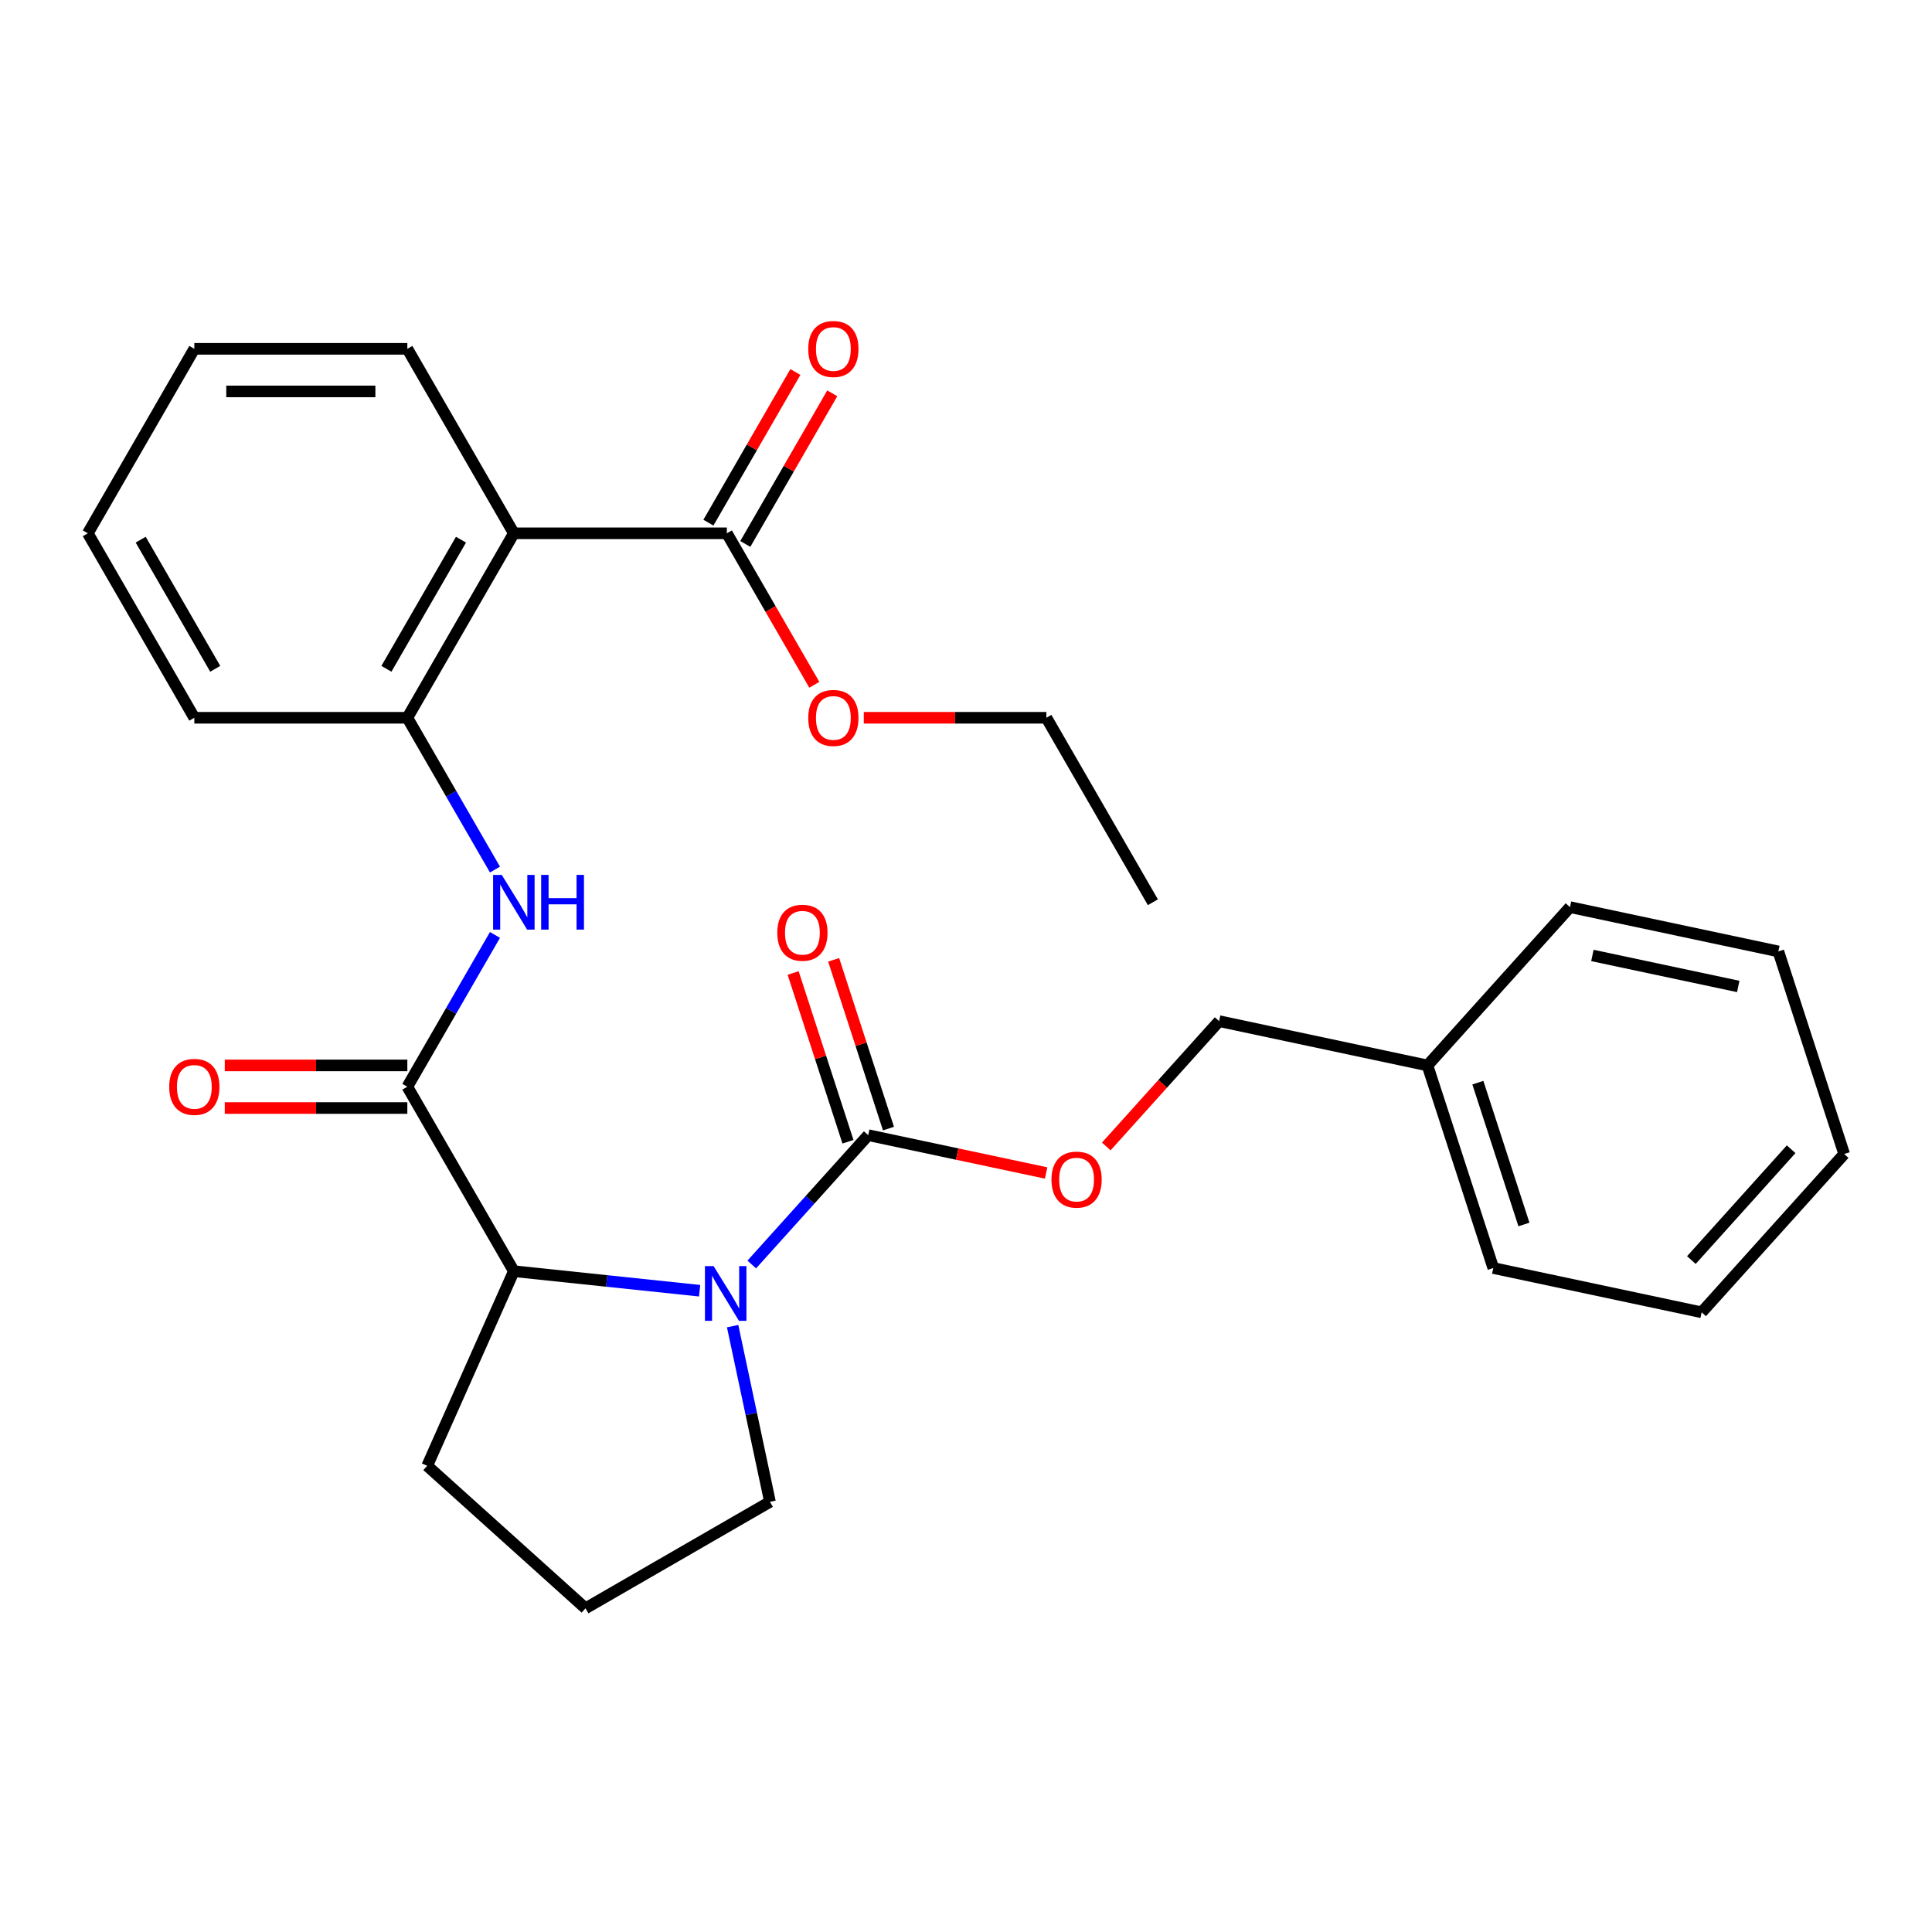 <?xml version='1.0' encoding='iso-8859-1'?>
<svg version='1.1' baseProfile='full'
              xmlns='http://www.w3.org/2000/svg'
                      xmlns:rdkit='http://www.rdkit.org/xml'
                      xmlns:xlink='http://www.w3.org/1999/xlink'
                  xml:space='preserve'
width='1000px' height='1000px' viewBox='0 0 1000 1000'>
<!-- END OF HEADER -->
<rect style='opacity:1.0;fill:#FFFFFF;stroke:none' width='1000' height='1000' x='0' y='0'> </rect>
<path class='bond-1' d='M 389.111,654.504 L 419.25,621.031' style='fill:none;fill-rule:evenodd;stroke:#0000FF;stroke-width:6px;stroke-linecap:butt;stroke-linejoin:miter;stroke-opacity:1' />
<path class='bond-1' d='M 419.25,621.031 L 449.389,587.558' style='fill:none;fill-rule:evenodd;stroke:#000000;stroke-width:6px;stroke-linecap:butt;stroke-linejoin:miter;stroke-opacity:1' />
<path class='bond-3' d='M 362.118,668.075 L 314.041,663.022' style='fill:none;fill-rule:evenodd;stroke:#0000FF;stroke-width:6px;stroke-linecap:butt;stroke-linejoin:miter;stroke-opacity:1' />
<path class='bond-3' d='M 314.041,663.022 L 265.964,657.969' style='fill:none;fill-rule:evenodd;stroke:#000000;stroke-width:6px;stroke-linecap:butt;stroke-linejoin:miter;stroke-opacity:1' />
<path class='bond-11' d='M 379.21,686.41 L 388.874,731.874' style='fill:none;fill-rule:evenodd;stroke:#0000FF;stroke-width:6px;stroke-linecap:butt;stroke-linejoin:miter;stroke-opacity:1' />
<path class='bond-11' d='M 388.874,731.874 L 398.538,777.339' style='fill:none;fill-rule:evenodd;stroke:#000000;stroke-width:6px;stroke-linecap:butt;stroke-linejoin:miter;stroke-opacity:1' />
<path class='bond-0' d='M 210.837,562.485 L 265.964,657.969' style='fill:none;fill-rule:evenodd;stroke:#000000;stroke-width:6px;stroke-linecap:butt;stroke-linejoin:miter;stroke-opacity:1' />
<path class='bond-4' d='M 210.837,562.485 L 233.517,523.202' style='fill:none;fill-rule:evenodd;stroke:#000000;stroke-width:6px;stroke-linecap:butt;stroke-linejoin:miter;stroke-opacity:1' />
<path class='bond-4' d='M 233.517,523.202 L 256.197,483.918' style='fill:none;fill-rule:evenodd;stroke:#0000FF;stroke-width:6px;stroke-linecap:butt;stroke-linejoin:miter;stroke-opacity:1' />
<path class='bond-8' d='M 210.837,551.46 L 163.587,551.46' style='fill:none;fill-rule:evenodd;stroke:#000000;stroke-width:6px;stroke-linecap:butt;stroke-linejoin:miter;stroke-opacity:1' />
<path class='bond-8' d='M 163.587,551.46 L 116.338,551.46' style='fill:none;fill-rule:evenodd;stroke:#FF0000;stroke-width:6px;stroke-linecap:butt;stroke-linejoin:miter;stroke-opacity:1' />
<path class='bond-8' d='M 210.837,573.511 L 163.587,573.511' style='fill:none;fill-rule:evenodd;stroke:#000000;stroke-width:6px;stroke-linecap:butt;stroke-linejoin:miter;stroke-opacity:1' />
<path class='bond-8' d='M 163.587,573.511 L 116.338,573.511' style='fill:none;fill-rule:evenodd;stroke:#FF0000;stroke-width:6px;stroke-linecap:butt;stroke-linejoin:miter;stroke-opacity:1' />
<path class='bond-7' d='M 449.389,587.558 L 495.434,597.345' style='fill:none;fill-rule:evenodd;stroke:#000000;stroke-width:6px;stroke-linecap:butt;stroke-linejoin:miter;stroke-opacity:1' />
<path class='bond-7' d='M 495.434,597.345 L 541.478,607.132' style='fill:none;fill-rule:evenodd;stroke:#FF0000;stroke-width:6px;stroke-linecap:butt;stroke-linejoin:miter;stroke-opacity:1' />
<path class='bond-9' d='M 459.875,584.151 L 445.686,540.48' style='fill:none;fill-rule:evenodd;stroke:#000000;stroke-width:6px;stroke-linecap:butt;stroke-linejoin:miter;stroke-opacity:1' />
<path class='bond-9' d='M 445.686,540.48 L 431.496,496.809' style='fill:none;fill-rule:evenodd;stroke:#FF0000;stroke-width:6px;stroke-linecap:butt;stroke-linejoin:miter;stroke-opacity:1' />
<path class='bond-9' d='M 438.903,590.965 L 424.714,547.294' style='fill:none;fill-rule:evenodd;stroke:#000000;stroke-width:6px;stroke-linecap:butt;stroke-linejoin:miter;stroke-opacity:1' />
<path class='bond-9' d='M 424.714,547.294 L 410.524,503.623' style='fill:none;fill-rule:evenodd;stroke:#FF0000;stroke-width:6px;stroke-linecap:butt;stroke-linejoin:miter;stroke-opacity:1' />
<path class='bond-2' d='M 265.964,276.035 L 210.837,371.519' style='fill:none;fill-rule:evenodd;stroke:#000000;stroke-width:6px;stroke-linecap:butt;stroke-linejoin:miter;stroke-opacity:1' />
<path class='bond-2' d='M 238.598,279.332 L 200.009,346.171' style='fill:none;fill-rule:evenodd;stroke:#000000;stroke-width:6px;stroke-linecap:butt;stroke-linejoin:miter;stroke-opacity:1' />
<path class='bond-6' d='M 265.964,276.035 L 376.219,276.035' style='fill:none;fill-rule:evenodd;stroke:#000000;stroke-width:6px;stroke-linecap:butt;stroke-linejoin:miter;stroke-opacity:1' />
<path class='bond-14' d='M 265.964,276.035 L 210.837,180.552' style='fill:none;fill-rule:evenodd;stroke:#000000;stroke-width:6px;stroke-linecap:butt;stroke-linejoin:miter;stroke-opacity:1' />
<path class='bond-15' d='M 265.964,657.969 L 221.119,758.691' style='fill:none;fill-rule:evenodd;stroke:#000000;stroke-width:6px;stroke-linecap:butt;stroke-linejoin:miter;stroke-opacity:1' />
<path class='bond-5' d='M 256.197,450.086 L 233.517,410.802' style='fill:none;fill-rule:evenodd;stroke:#0000FF;stroke-width:6px;stroke-linecap:butt;stroke-linejoin:miter;stroke-opacity:1' />
<path class='bond-5' d='M 233.517,410.802 L 210.837,371.519' style='fill:none;fill-rule:evenodd;stroke:#000000;stroke-width:6px;stroke-linecap:butt;stroke-linejoin:miter;stroke-opacity:1' />
<path class='bond-17' d='M 210.837,371.519 L 100.582,371.519' style='fill:none;fill-rule:evenodd;stroke:#000000;stroke-width:6px;stroke-linecap:butt;stroke-linejoin:miter;stroke-opacity:1' />
<path class='bond-10' d='M 385.767,281.548 L 408.274,242.565' style='fill:none;fill-rule:evenodd;stroke:#000000;stroke-width:6px;stroke-linecap:butt;stroke-linejoin:miter;stroke-opacity:1' />
<path class='bond-10' d='M 408.274,242.565 L 430.781,203.581' style='fill:none;fill-rule:evenodd;stroke:#FF0000;stroke-width:6px;stroke-linecap:butt;stroke-linejoin:miter;stroke-opacity:1' />
<path class='bond-10' d='M 366.67,270.523 L 389.177,231.539' style='fill:none;fill-rule:evenodd;stroke:#000000;stroke-width:6px;stroke-linecap:butt;stroke-linejoin:miter;stroke-opacity:1' />
<path class='bond-10' d='M 389.177,231.539 L 411.684,192.556' style='fill:none;fill-rule:evenodd;stroke:#FF0000;stroke-width:6px;stroke-linecap:butt;stroke-linejoin:miter;stroke-opacity:1' />
<path class='bond-13' d='M 376.219,276.035 L 398.853,315.239' style='fill:none;fill-rule:evenodd;stroke:#000000;stroke-width:6px;stroke-linecap:butt;stroke-linejoin:miter;stroke-opacity:1' />
<path class='bond-13' d='M 398.853,315.239 L 421.487,354.442' style='fill:none;fill-rule:evenodd;stroke:#FF0000;stroke-width:6px;stroke-linecap:butt;stroke-linejoin:miter;stroke-opacity:1' />
<path class='bond-12' d='M 572.61,593.405 L 601.81,560.976' style='fill:none;fill-rule:evenodd;stroke:#FF0000;stroke-width:6px;stroke-linecap:butt;stroke-linejoin:miter;stroke-opacity:1' />
<path class='bond-12' d='M 601.81,560.976 L 631.009,528.546' style='fill:none;fill-rule:evenodd;stroke:#000000;stroke-width:6px;stroke-linecap:butt;stroke-linejoin:miter;stroke-opacity:1' />
<path class='bond-18' d='M 398.538,777.339 L 303.054,832.466' style='fill:none;fill-rule:evenodd;stroke:#000000;stroke-width:6px;stroke-linecap:butt;stroke-linejoin:miter;stroke-opacity:1' />
<path class='bond-16' d='M 631.009,528.546 L 738.855,551.47' style='fill:none;fill-rule:evenodd;stroke:#000000;stroke-width:6px;stroke-linecap:butt;stroke-linejoin:miter;stroke-opacity:1' />
<path class='bond-19' d='M 447.102,371.519 L 494.351,371.519' style='fill:none;fill-rule:evenodd;stroke:#FF0000;stroke-width:6px;stroke-linecap:butt;stroke-linejoin:miter;stroke-opacity:1' />
<path class='bond-19' d='M 494.351,371.519 L 541.601,371.519' style='fill:none;fill-rule:evenodd;stroke:#000000;stroke-width:6px;stroke-linecap:butt;stroke-linejoin:miter;stroke-opacity:1' />
<path class='bond-29' d='M 210.837,180.552 L 100.582,180.552' style='fill:none;fill-rule:evenodd;stroke:#000000;stroke-width:6px;stroke-linecap:butt;stroke-linejoin:miter;stroke-opacity:1' />
<path class='bond-29' d='M 194.298,202.603 L 117.12,202.603' style='fill:none;fill-rule:evenodd;stroke:#000000;stroke-width:6px;stroke-linecap:butt;stroke-linejoin:miter;stroke-opacity:1' />
<path class='bond-28' d='M 221.119,758.691 L 303.054,832.466' style='fill:none;fill-rule:evenodd;stroke:#000000;stroke-width:6px;stroke-linecap:butt;stroke-linejoin:miter;stroke-opacity:1' />
<path class='bond-20' d='M 738.855,551.47 L 772.925,656.328' style='fill:none;fill-rule:evenodd;stroke:#000000;stroke-width:6px;stroke-linecap:butt;stroke-linejoin:miter;stroke-opacity:1' />
<path class='bond-20' d='M 764.937,560.384 L 788.786,633.785' style='fill:none;fill-rule:evenodd;stroke:#000000;stroke-width:6px;stroke-linecap:butt;stroke-linejoin:miter;stroke-opacity:1' />
<path class='bond-21' d='M 738.855,551.47 L 812.63,469.534' style='fill:none;fill-rule:evenodd;stroke:#000000;stroke-width:6px;stroke-linecap:butt;stroke-linejoin:miter;stroke-opacity:1' />
<path class='bond-23' d='M 100.582,371.519 L 45.455,276.035' style='fill:none;fill-rule:evenodd;stroke:#000000;stroke-width:6px;stroke-linecap:butt;stroke-linejoin:miter;stroke-opacity:1' />
<path class='bond-23' d='M 111.409,346.171 L 72.82,279.332' style='fill:none;fill-rule:evenodd;stroke:#000000;stroke-width:6px;stroke-linecap:butt;stroke-linejoin:miter;stroke-opacity:1' />
<path class='bond-24' d='M 541.601,371.519 L 596.728,467.002' style='fill:none;fill-rule:evenodd;stroke:#000000;stroke-width:6px;stroke-linecap:butt;stroke-linejoin:miter;stroke-opacity:1' />
<path class='bond-26' d='M 772.925,656.328 L 880.771,679.251' style='fill:none;fill-rule:evenodd;stroke:#000000;stroke-width:6px;stroke-linecap:butt;stroke-linejoin:miter;stroke-opacity:1' />
<path class='bond-25' d='M 812.63,469.534 L 920.475,492.458' style='fill:none;fill-rule:evenodd;stroke:#000000;stroke-width:6px;stroke-linecap:butt;stroke-linejoin:miter;stroke-opacity:1' />
<path class='bond-25' d='M 824.222,494.542 L 899.713,510.588' style='fill:none;fill-rule:evenodd;stroke:#000000;stroke-width:6px;stroke-linecap:butt;stroke-linejoin:miter;stroke-opacity:1' />
<path class='bond-22' d='M 100.582,180.552 L 45.455,276.035' style='fill:none;fill-rule:evenodd;stroke:#000000;stroke-width:6px;stroke-linecap:butt;stroke-linejoin:miter;stroke-opacity:1' />
<path class='bond-27' d='M 920.475,492.458 L 954.545,597.316' style='fill:none;fill-rule:evenodd;stroke:#000000;stroke-width:6px;stroke-linecap:butt;stroke-linejoin:miter;stroke-opacity:1' />
<path class='bond-30' d='M 880.771,679.251 L 954.545,597.316' style='fill:none;fill-rule:evenodd;stroke:#000000;stroke-width:6px;stroke-linecap:butt;stroke-linejoin:miter;stroke-opacity:1' />
<path class='bond-30' d='M 875.45,652.206 L 927.092,594.851' style='fill:none;fill-rule:evenodd;stroke:#000000;stroke-width:6px;stroke-linecap:butt;stroke-linejoin:miter;stroke-opacity:1' />
<path  class='atom-0' d='M 369.355 655.333
L 378.635 670.333
Q 379.555 671.813, 381.035 674.493
Q 382.515 677.173, 382.595 677.333
L 382.595 655.333
L 386.355 655.333
L 386.355 683.653
L 382.475 683.653
L 372.515 667.253
Q 371.355 665.333, 370.115 663.133
Q 368.915 660.933, 368.555 660.253
L 368.555 683.653
L 364.875 683.653
L 364.875 655.333
L 369.355 655.333
' fill='#0000FF'/>
<path  class='atom-5' d='M 259.704 452.842
L 268.984 467.842
Q 269.904 469.322, 271.384 472.002
Q 272.864 474.682, 272.944 474.842
L 272.944 452.842
L 276.704 452.842
L 276.704 481.162
L 272.824 481.162
L 262.864 464.762
Q 261.704 462.842, 260.464 460.642
Q 259.264 458.442, 258.904 457.762
L 258.904 481.162
L 255.224 481.162
L 255.224 452.842
L 259.704 452.842
' fill='#0000FF'/>
<path  class='atom-5' d='M 280.104 452.842
L 283.944 452.842
L 283.944 464.882
L 298.424 464.882
L 298.424 452.842
L 302.264 452.842
L 302.264 481.162
L 298.424 481.162
L 298.424 468.082
L 283.944 468.082
L 283.944 481.162
L 280.104 481.162
L 280.104 452.842
' fill='#0000FF'/>
<path  class='atom-8' d='M 544.235 610.562
Q 544.235 603.762, 547.595 599.962
Q 550.955 596.162, 557.235 596.162
Q 563.515 596.162, 566.875 599.962
Q 570.235 603.762, 570.235 610.562
Q 570.235 617.442, 566.835 621.362
Q 563.435 625.242, 557.235 625.242
Q 550.995 625.242, 547.595 621.362
Q 544.235 617.482, 544.235 610.562
M 557.235 622.042
Q 561.555 622.042, 563.875 619.162
Q 566.235 616.242, 566.235 610.562
Q 566.235 605.002, 563.875 602.202
Q 561.555 599.362, 557.235 599.362
Q 552.915 599.362, 550.555 602.162
Q 548.235 604.962, 548.235 610.562
Q 548.235 616.282, 550.555 619.162
Q 552.915 622.042, 557.235 622.042
' fill='#FF0000'/>
<path  class='atom-9' d='M 87.582 562.565
Q 87.582 555.765, 90.942 551.965
Q 94.302 548.165, 100.582 548.165
Q 106.862 548.165, 110.222 551.965
Q 113.582 555.765, 113.582 562.565
Q 113.582 569.445, 110.182 573.365
Q 106.782 577.245, 100.582 577.245
Q 94.342 577.245, 90.942 573.365
Q 87.582 569.485, 87.582 562.565
M 100.582 574.045
Q 104.902 574.045, 107.222 571.165
Q 109.582 568.245, 109.582 562.565
Q 109.582 557.005, 107.222 554.205
Q 104.902 551.365, 100.582 551.365
Q 96.262 551.365, 93.902 554.165
Q 91.582 556.965, 91.582 562.565
Q 91.582 568.285, 93.902 571.165
Q 96.262 574.045, 100.582 574.045
' fill='#FF0000'/>
<path  class='atom-10' d='M 402.319 482.78
Q 402.319 475.98, 405.679 472.18
Q 409.039 468.38, 415.319 468.38
Q 421.599 468.38, 424.959 472.18
Q 428.319 475.98, 428.319 482.78
Q 428.319 489.66, 424.919 493.58
Q 421.519 497.46, 415.319 497.46
Q 409.079 497.46, 405.679 493.58
Q 402.319 489.7, 402.319 482.78
M 415.319 494.26
Q 419.639 494.26, 421.959 491.38
Q 424.319 488.46, 424.319 482.78
Q 424.319 477.22, 421.959 474.42
Q 419.639 471.58, 415.319 471.58
Q 410.999 471.58, 408.639 474.38
Q 406.319 477.18, 406.319 482.78
Q 406.319 488.5, 408.639 491.38
Q 410.999 494.26, 415.319 494.26
' fill='#FF0000'/>
<path  class='atom-11' d='M 418.346 180.632
Q 418.346 173.832, 421.706 170.032
Q 425.066 166.232, 431.346 166.232
Q 437.626 166.232, 440.986 170.032
Q 444.346 173.832, 444.346 180.632
Q 444.346 187.512, 440.946 191.432
Q 437.546 195.312, 431.346 195.312
Q 425.106 195.312, 421.706 191.432
Q 418.346 187.552, 418.346 180.632
M 431.346 192.112
Q 435.666 192.112, 437.986 189.232
Q 440.346 186.312, 440.346 180.632
Q 440.346 175.072, 437.986 172.272
Q 435.666 169.432, 431.346 169.432
Q 427.026 169.432, 424.666 172.232
Q 422.346 175.032, 422.346 180.632
Q 422.346 186.352, 424.666 189.232
Q 427.026 192.112, 431.346 192.112
' fill='#FF0000'/>
<path  class='atom-14' d='M 418.346 371.599
Q 418.346 364.799, 421.706 360.999
Q 425.066 357.199, 431.346 357.199
Q 437.626 357.199, 440.986 360.999
Q 444.346 364.799, 444.346 371.599
Q 444.346 378.479, 440.946 382.399
Q 437.546 386.279, 431.346 386.279
Q 425.106 386.279, 421.706 382.399
Q 418.346 378.519, 418.346 371.599
M 431.346 383.079
Q 435.666 383.079, 437.986 380.199
Q 440.346 377.279, 440.346 371.599
Q 440.346 366.039, 437.986 363.239
Q 435.666 360.399, 431.346 360.399
Q 427.026 360.399, 424.666 363.199
Q 422.346 365.999, 422.346 371.599
Q 422.346 377.319, 424.666 380.199
Q 427.026 383.079, 431.346 383.079
' fill='#FF0000'/>
</svg>
